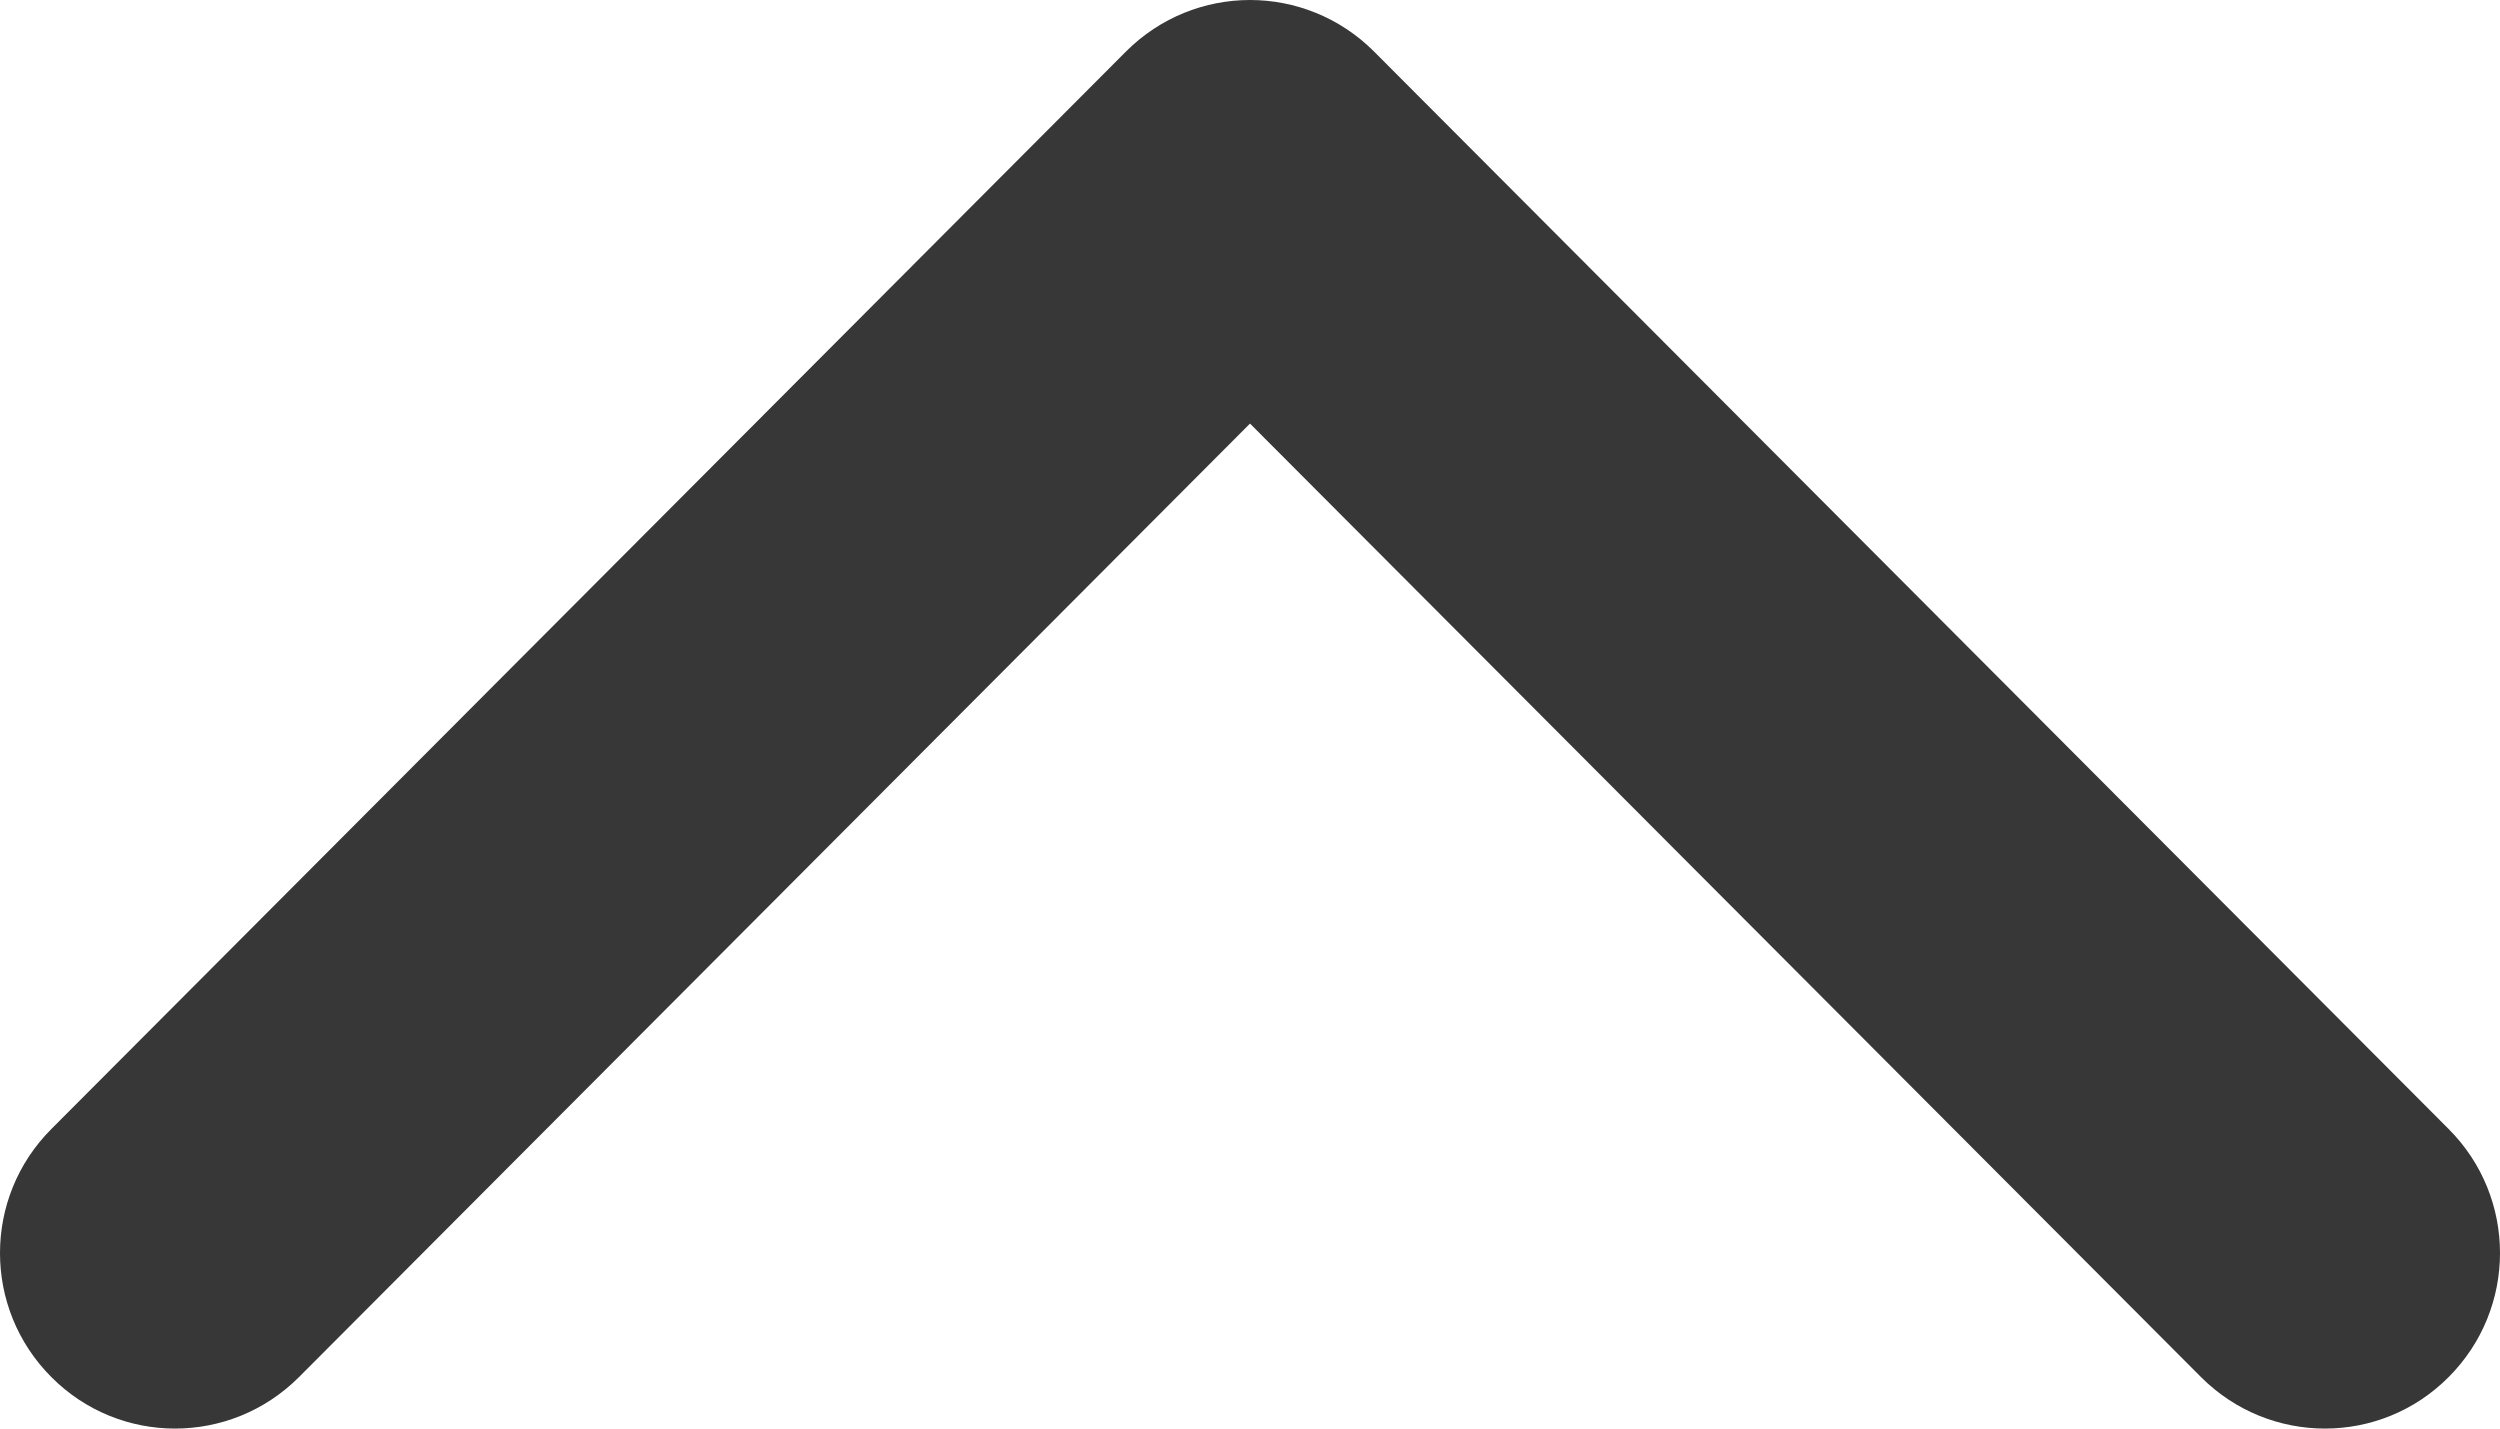 <svg width="7" height="4" viewBox="0 0 7 4" fill="none" xmlns="http://www.w3.org/2000/svg">
<path d="M3.847 0.144L6.856 3.161C7.048 3.353 7.048 3.664 6.856 3.856C6.665 4.048 6.355 4.048 6.163 3.856L3.5 1.186L0.837 3.856C0.645 4.048 0.335 4.048 0.144 3.856C-0.048 3.664 -0.048 3.353 0.144 3.161L3.153 0.144C3.249 0.048 3.375 9.12329e-07 3.5 9.28513e-07C3.625 9.44705e-07 3.751 0.048 3.847 0.144Z" fill="#373737"/>
</svg>
